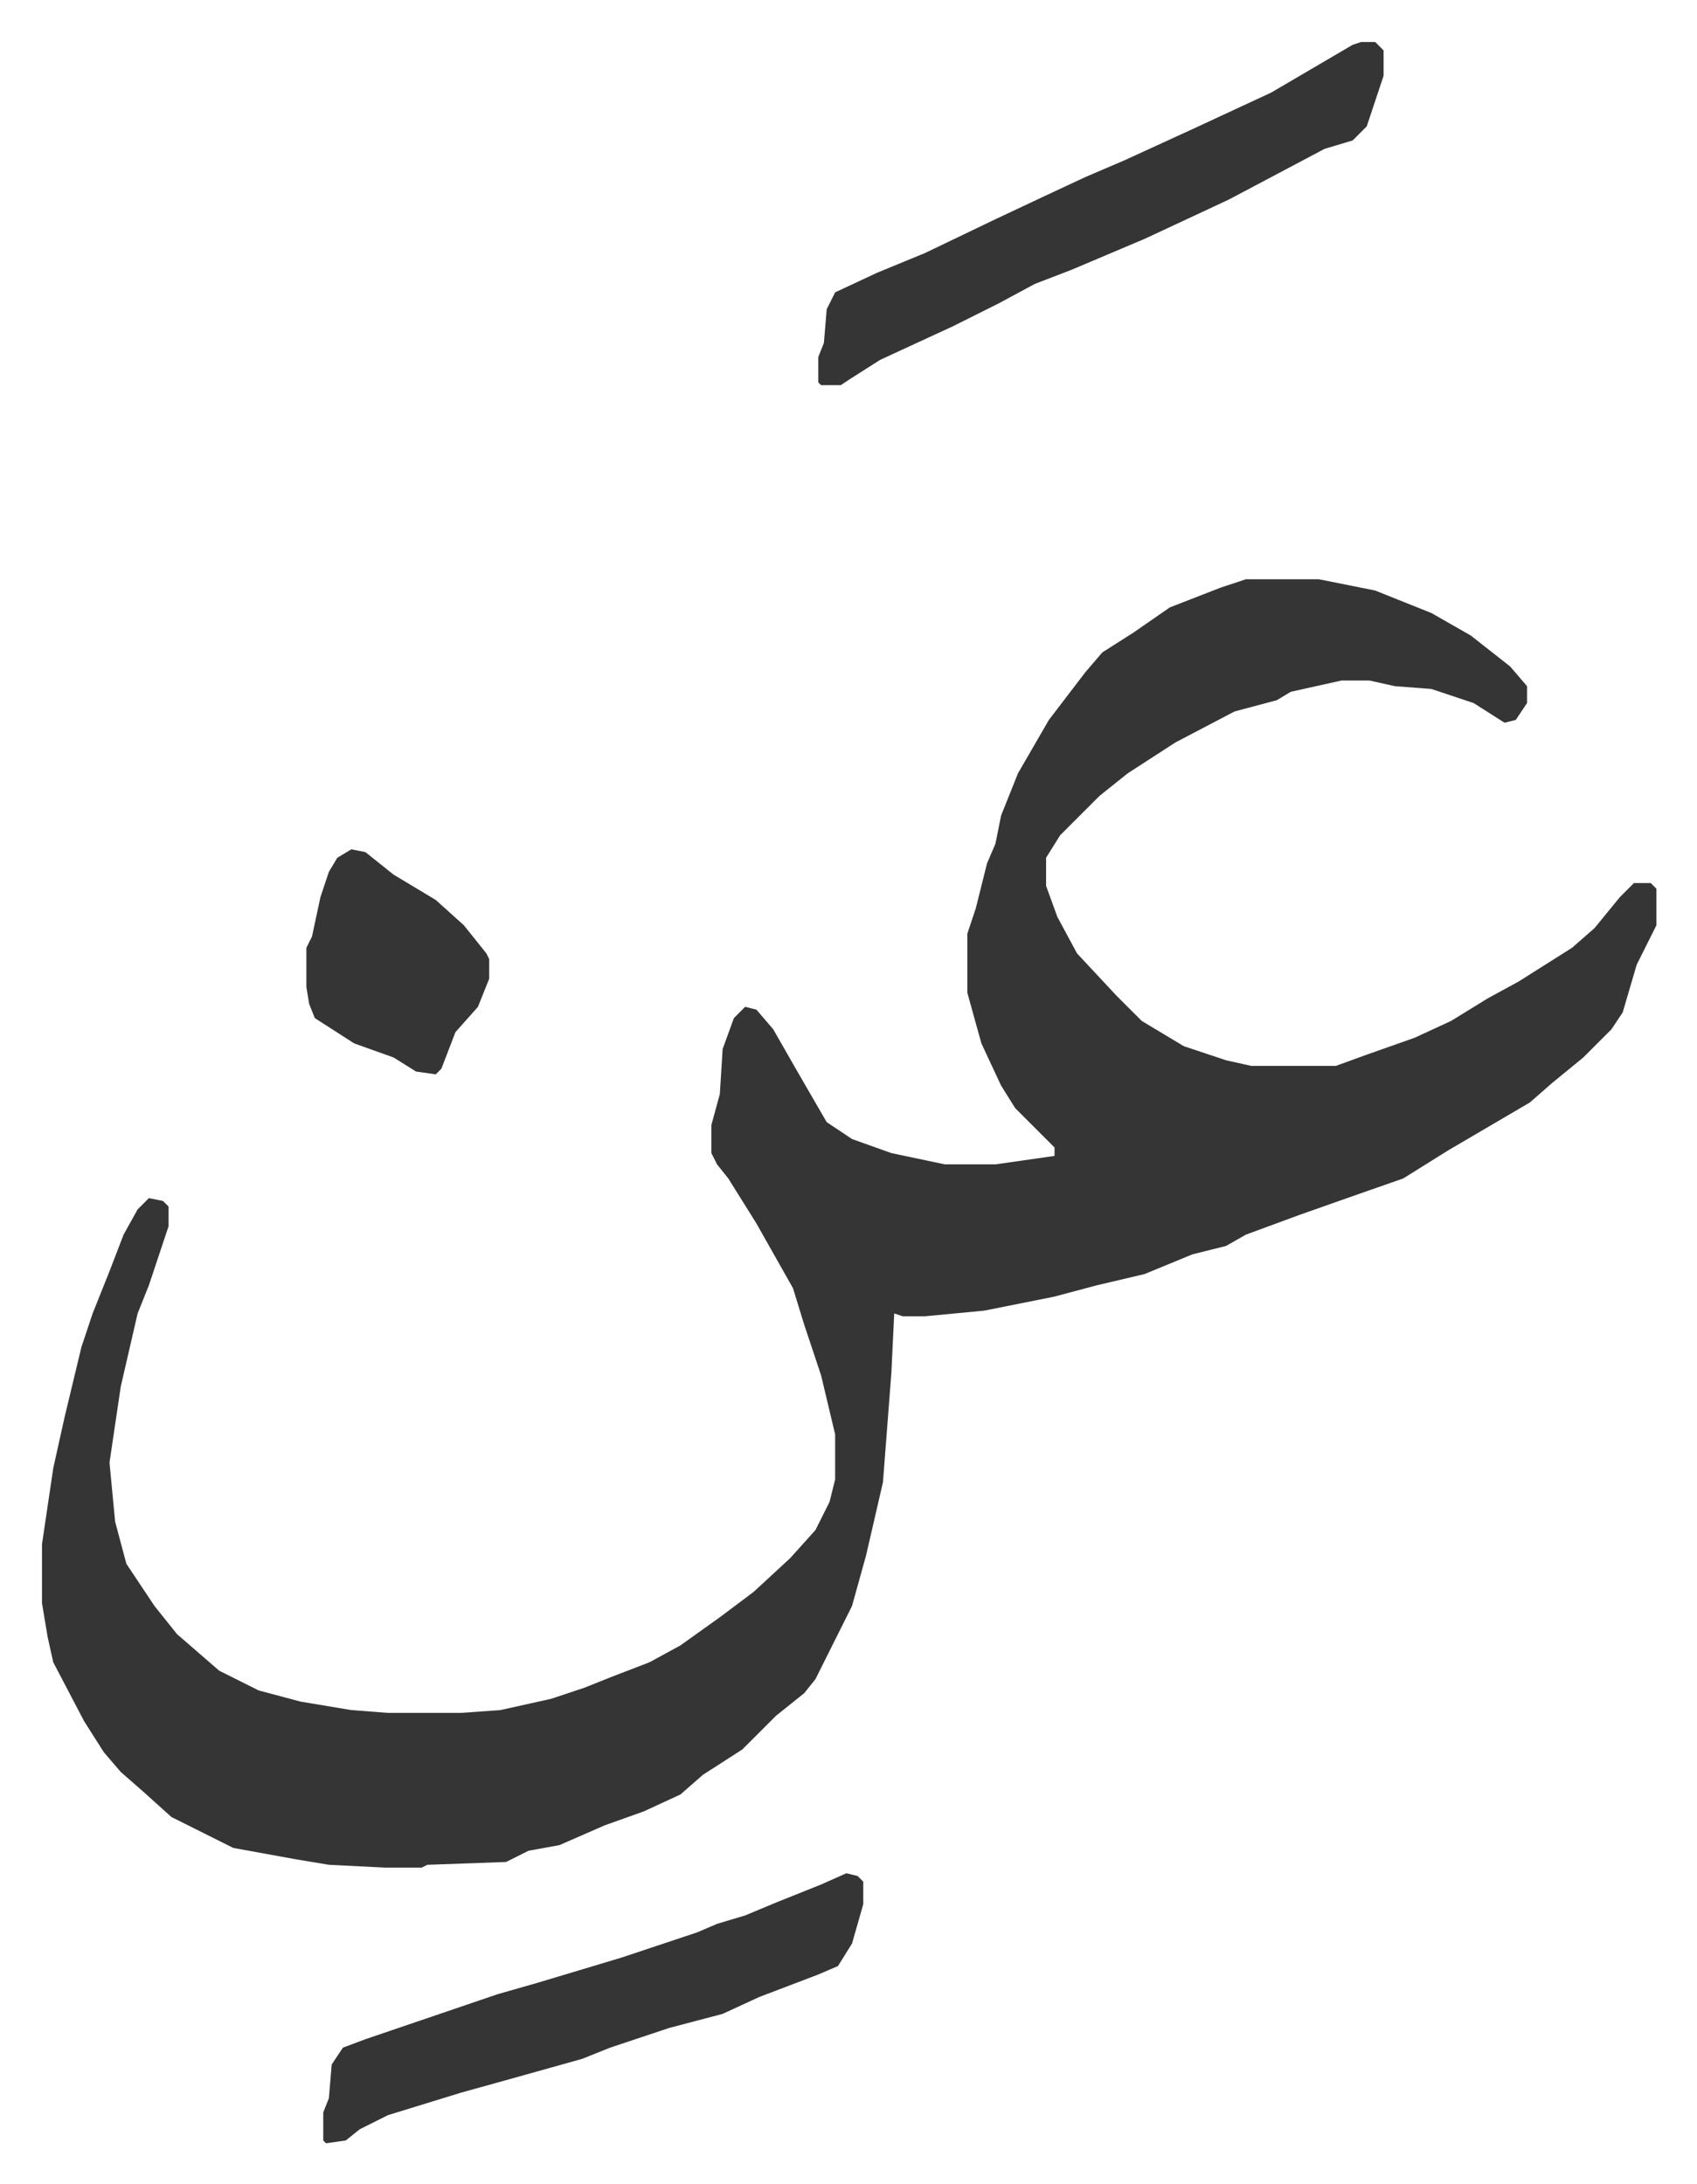 <svg xmlns="http://www.w3.org/2000/svg" role="img" viewBox="-14.93 461.07 603.36 776.36"><path fill="#353535" id="rule_normal" d="M428 667h26l20 4 20 8 14 8 14 11 6 7v6l-4 6-4 1-11-7-15-5-13-1-9-2h-10l-18 4-5 3-15 4-21 11-17 11-10 8-14 14-5 8v10l4 11 7 13 14 15 9 9 15 9 15 5 9 2h30l11-4 17-6 13-6 13-8 11-6 19-12 8-7 9-11 5-5h6l2 2v13l-7 14-5 17-4 6-10 10-11 9-8 7-29 17-16 10-20 7-17 6-19 7-7 4-12 3-17 7-17 4-15 4-25 5-21 2h-8l-3-1-1 21-3 39-6 26-5 18-13 26-4 5-10 8-7 7-5 5-14 9-8 7-13 6-14 5-16 7-11 2-8 4-28 1-2 1h-13l-20-1-12-2-22-4-10-5-12-6-10-9-8-7-6-7-7-11-11-21-2-9-2-12v-21l4-27 4-18 6-25 4-12 6-15 5-13 5-9 4-4 5 1 2 2v7l-7 21-4 10-6 26-4 27 2 21 4 15 10 15 8 10 15 13 14 7 15 4 18 3 13 1h26l14-1 18-4 12-4 10-4 13-5 11-6 14-10 12-9 13-12 9-10 5-10 2-8v-16l-5-21-6-18-4-13-13-23-10-16-4-5-2-4v-10l3-11 1-16 4-11 4-4 4 1 6 7 8 14 11 19 9 6 14 5 19 4h18l21-3v-3l-9-9-5-5-5-8-7-15-5-18v-21l3-9 4-16 3-7 2-10 6-15 11-19 13-17 6-7 11-7 13-9 18-7zm41-191h5l3 3v9l-6 18-5 5-10 3-34 18-30 14-26 11-13 5-13 7-16 8-26 12-11 7-3 2h-7l-1-1v-9l2-5 1-12 3-6 15-7 17-7 25-12 17-8 15-7 14-6 24-11 28-13 29-17zm-183 651l4 1 2 2v8l-4 14-5 8-7 3-21 8-13 6-19 5-21 7-10 4-25 7-18 5-26 8-10 5-5 4-7 1-1-1v-10l2-5 1-12 4-6 8-3 47-16 14-4 30-9 27-9 7-3 10-3 12-5 15-6z"/><path fill="#353535" id="rule_normal" d="M110 763l5 1 10 8 15 9 10 9 8 10 1 2v7l-4 10-8 9-5 13-2 2-7-1-8-5-14-5-14-9-2-5-1-6v-14l2-4 3-14 3-9 3-5z"/></svg>
